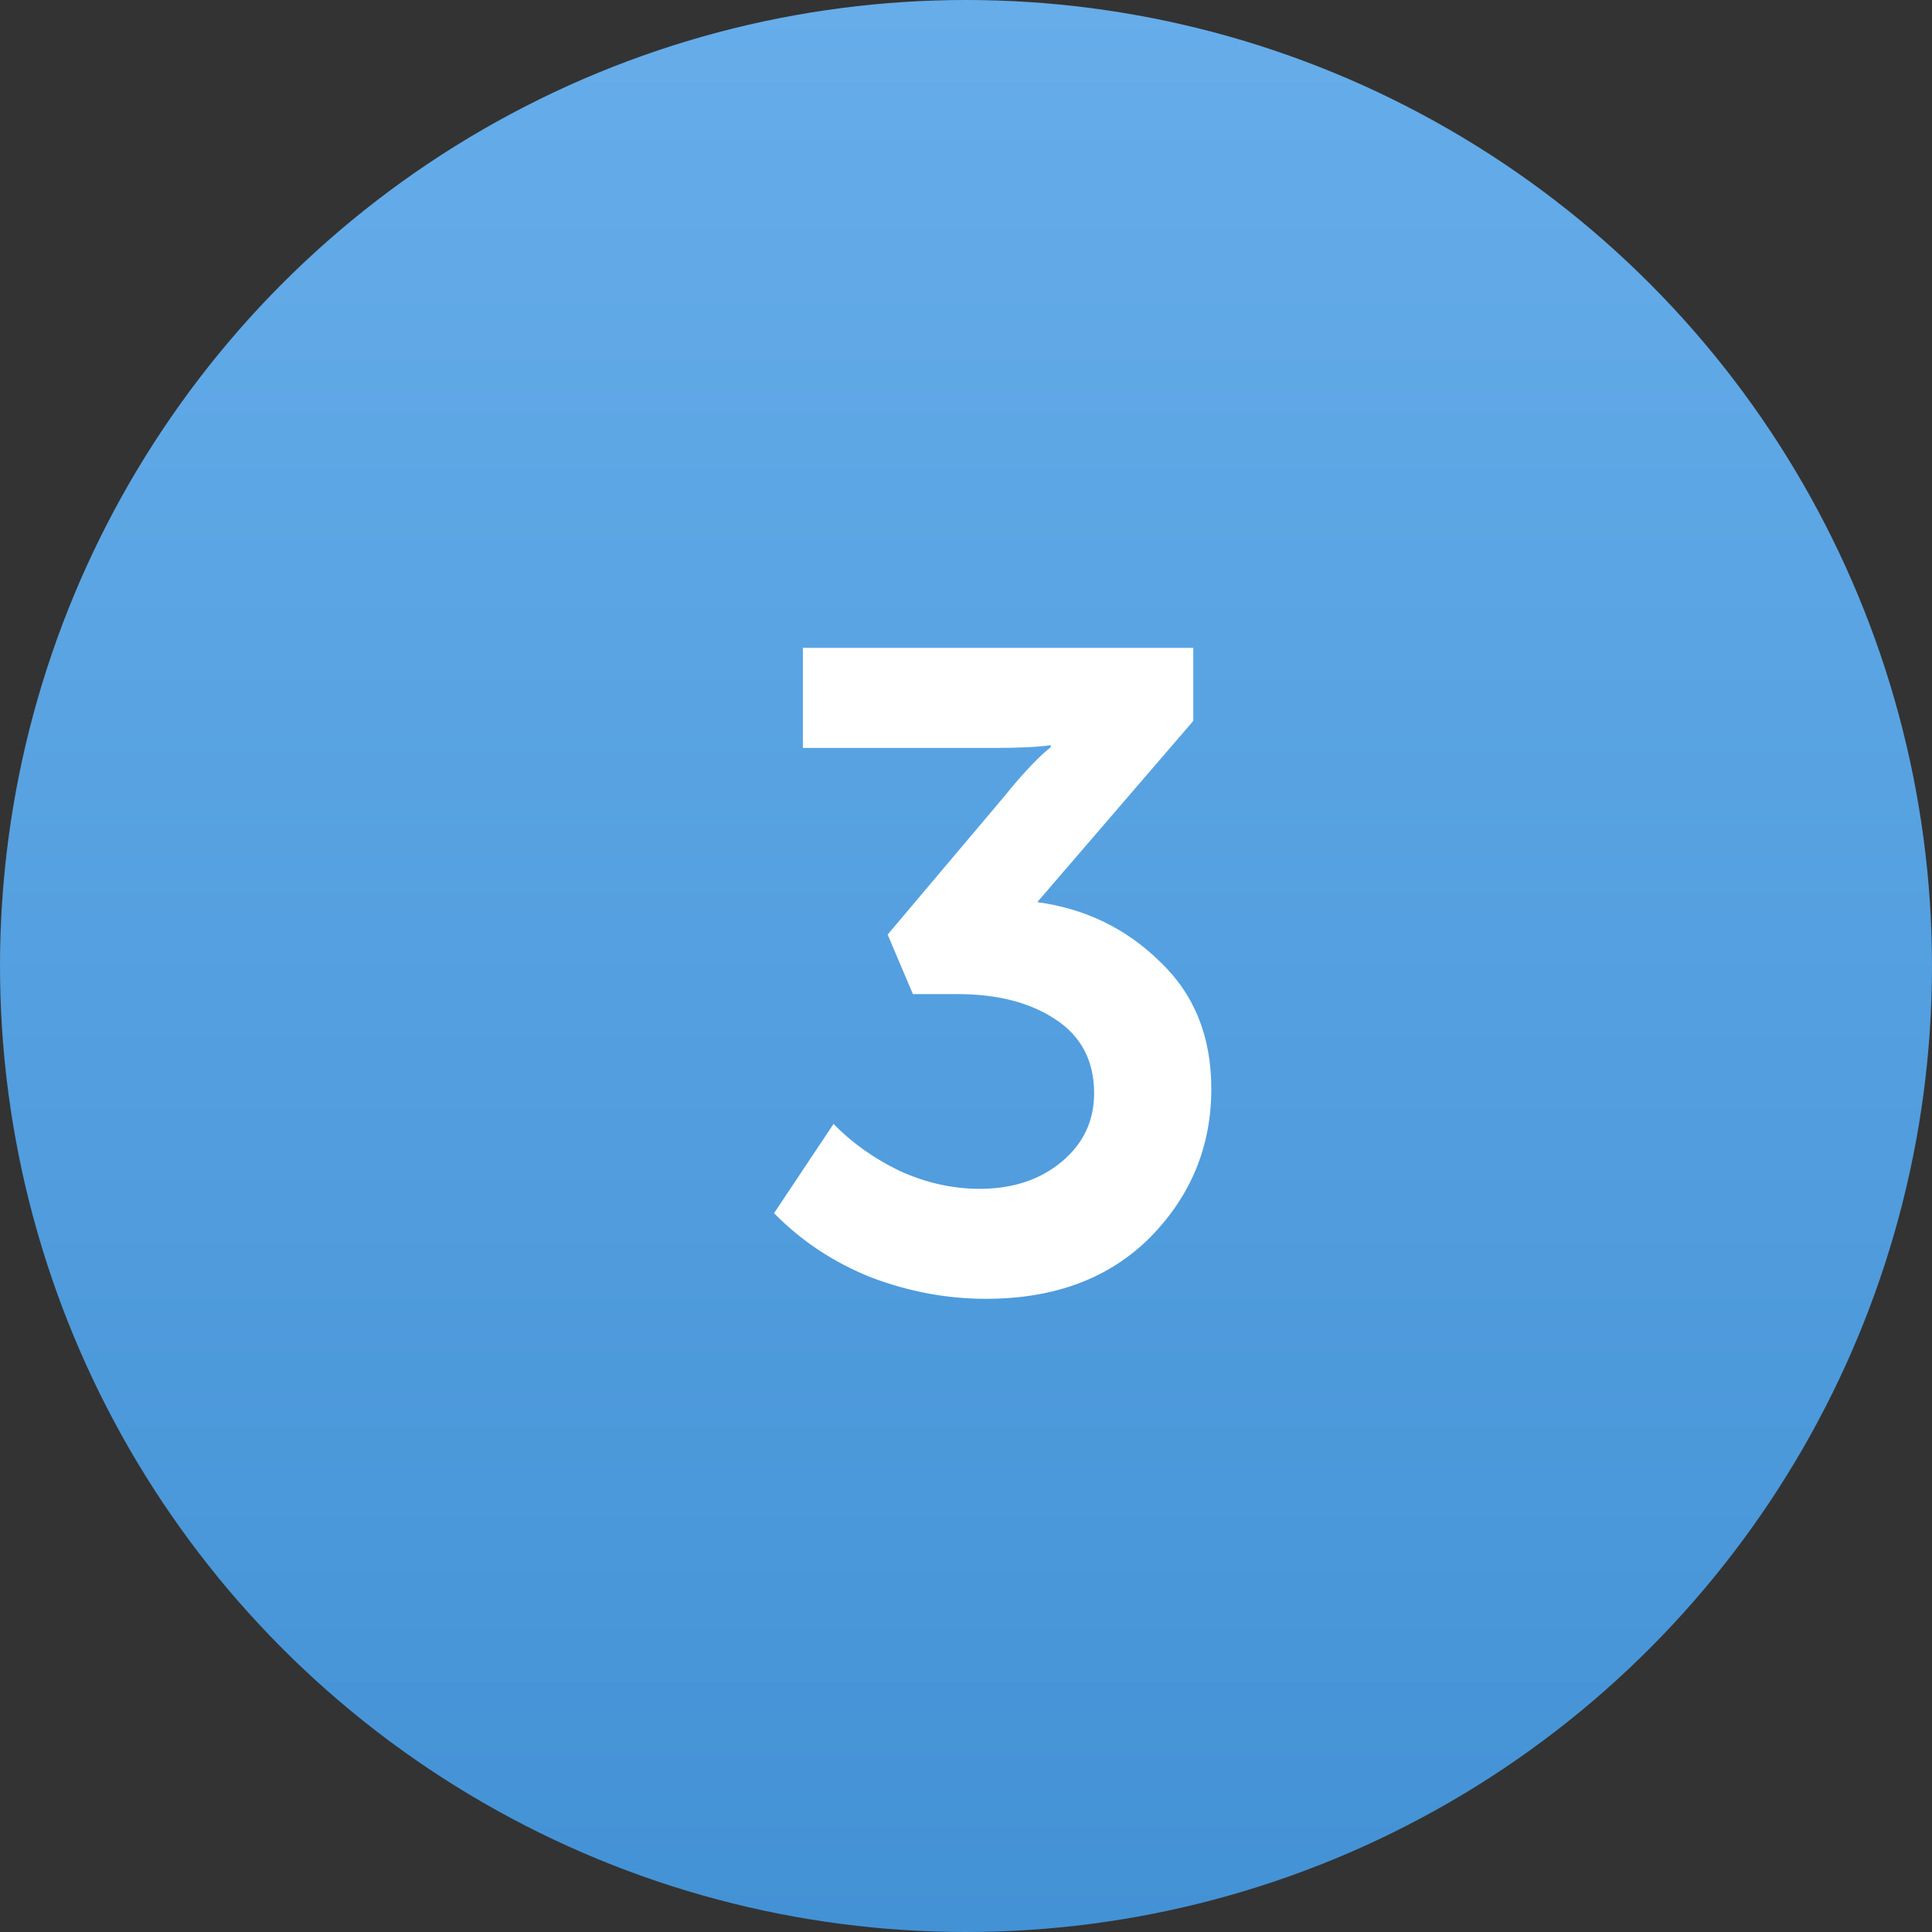 <?xml version="1.0" encoding="UTF-8"?> <svg xmlns="http://www.w3.org/2000/svg" width="120" height="120" viewBox="0 0 120 120" fill="none"><rect x="0" y="0" width="120" height="120" fill="#333333" stroke="none"/> <circle cx="60" cy="60" r="60" fill="url(#paint0_linear_200_374)"></circle> <path d="M48.077 75.352L51.773 69.808C52.893 70.965 54.256 71.936 55.861 72.72C57.504 73.467 59.165 73.84 60.845 73.84C62.899 73.84 64.597 73.28 65.941 72.16C67.285 71.04 67.957 69.621 67.957 67.904C67.957 65.888 67.155 64.357 65.549 63.312C63.981 62.267 61.947 61.744 59.445 61.744H56.701L55.133 58.048L62.413 49.424C62.861 48.864 63.309 48.341 63.757 47.856C64.243 47.333 64.616 46.96 64.877 46.736L65.269 46.4V46.288C64.448 46.4 63.272 46.456 61.741 46.456H49.869V40.24H74.117V44.776L64.429 56.032C67.416 56.443 69.955 57.675 72.045 59.728C74.173 61.744 75.237 64.376 75.237 67.624C75.237 71.208 73.968 74.288 71.429 76.864C68.891 79.403 65.493 80.672 61.237 80.672C58.811 80.672 56.421 80.224 54.069 79.328C51.755 78.395 49.757 77.069 48.077 75.352Z" fill="white"></path> <defs> <linearGradient id="paint0_linear_200_374" x1="60" y1="0" x2="60" y2="120" gradientUnits="userSpaceOnUse"> <stop stop-color="#66ADEA"></stop> <stop offset="1" stop-color="#4392D5"></stop> </linearGradient> </defs> </svg> 